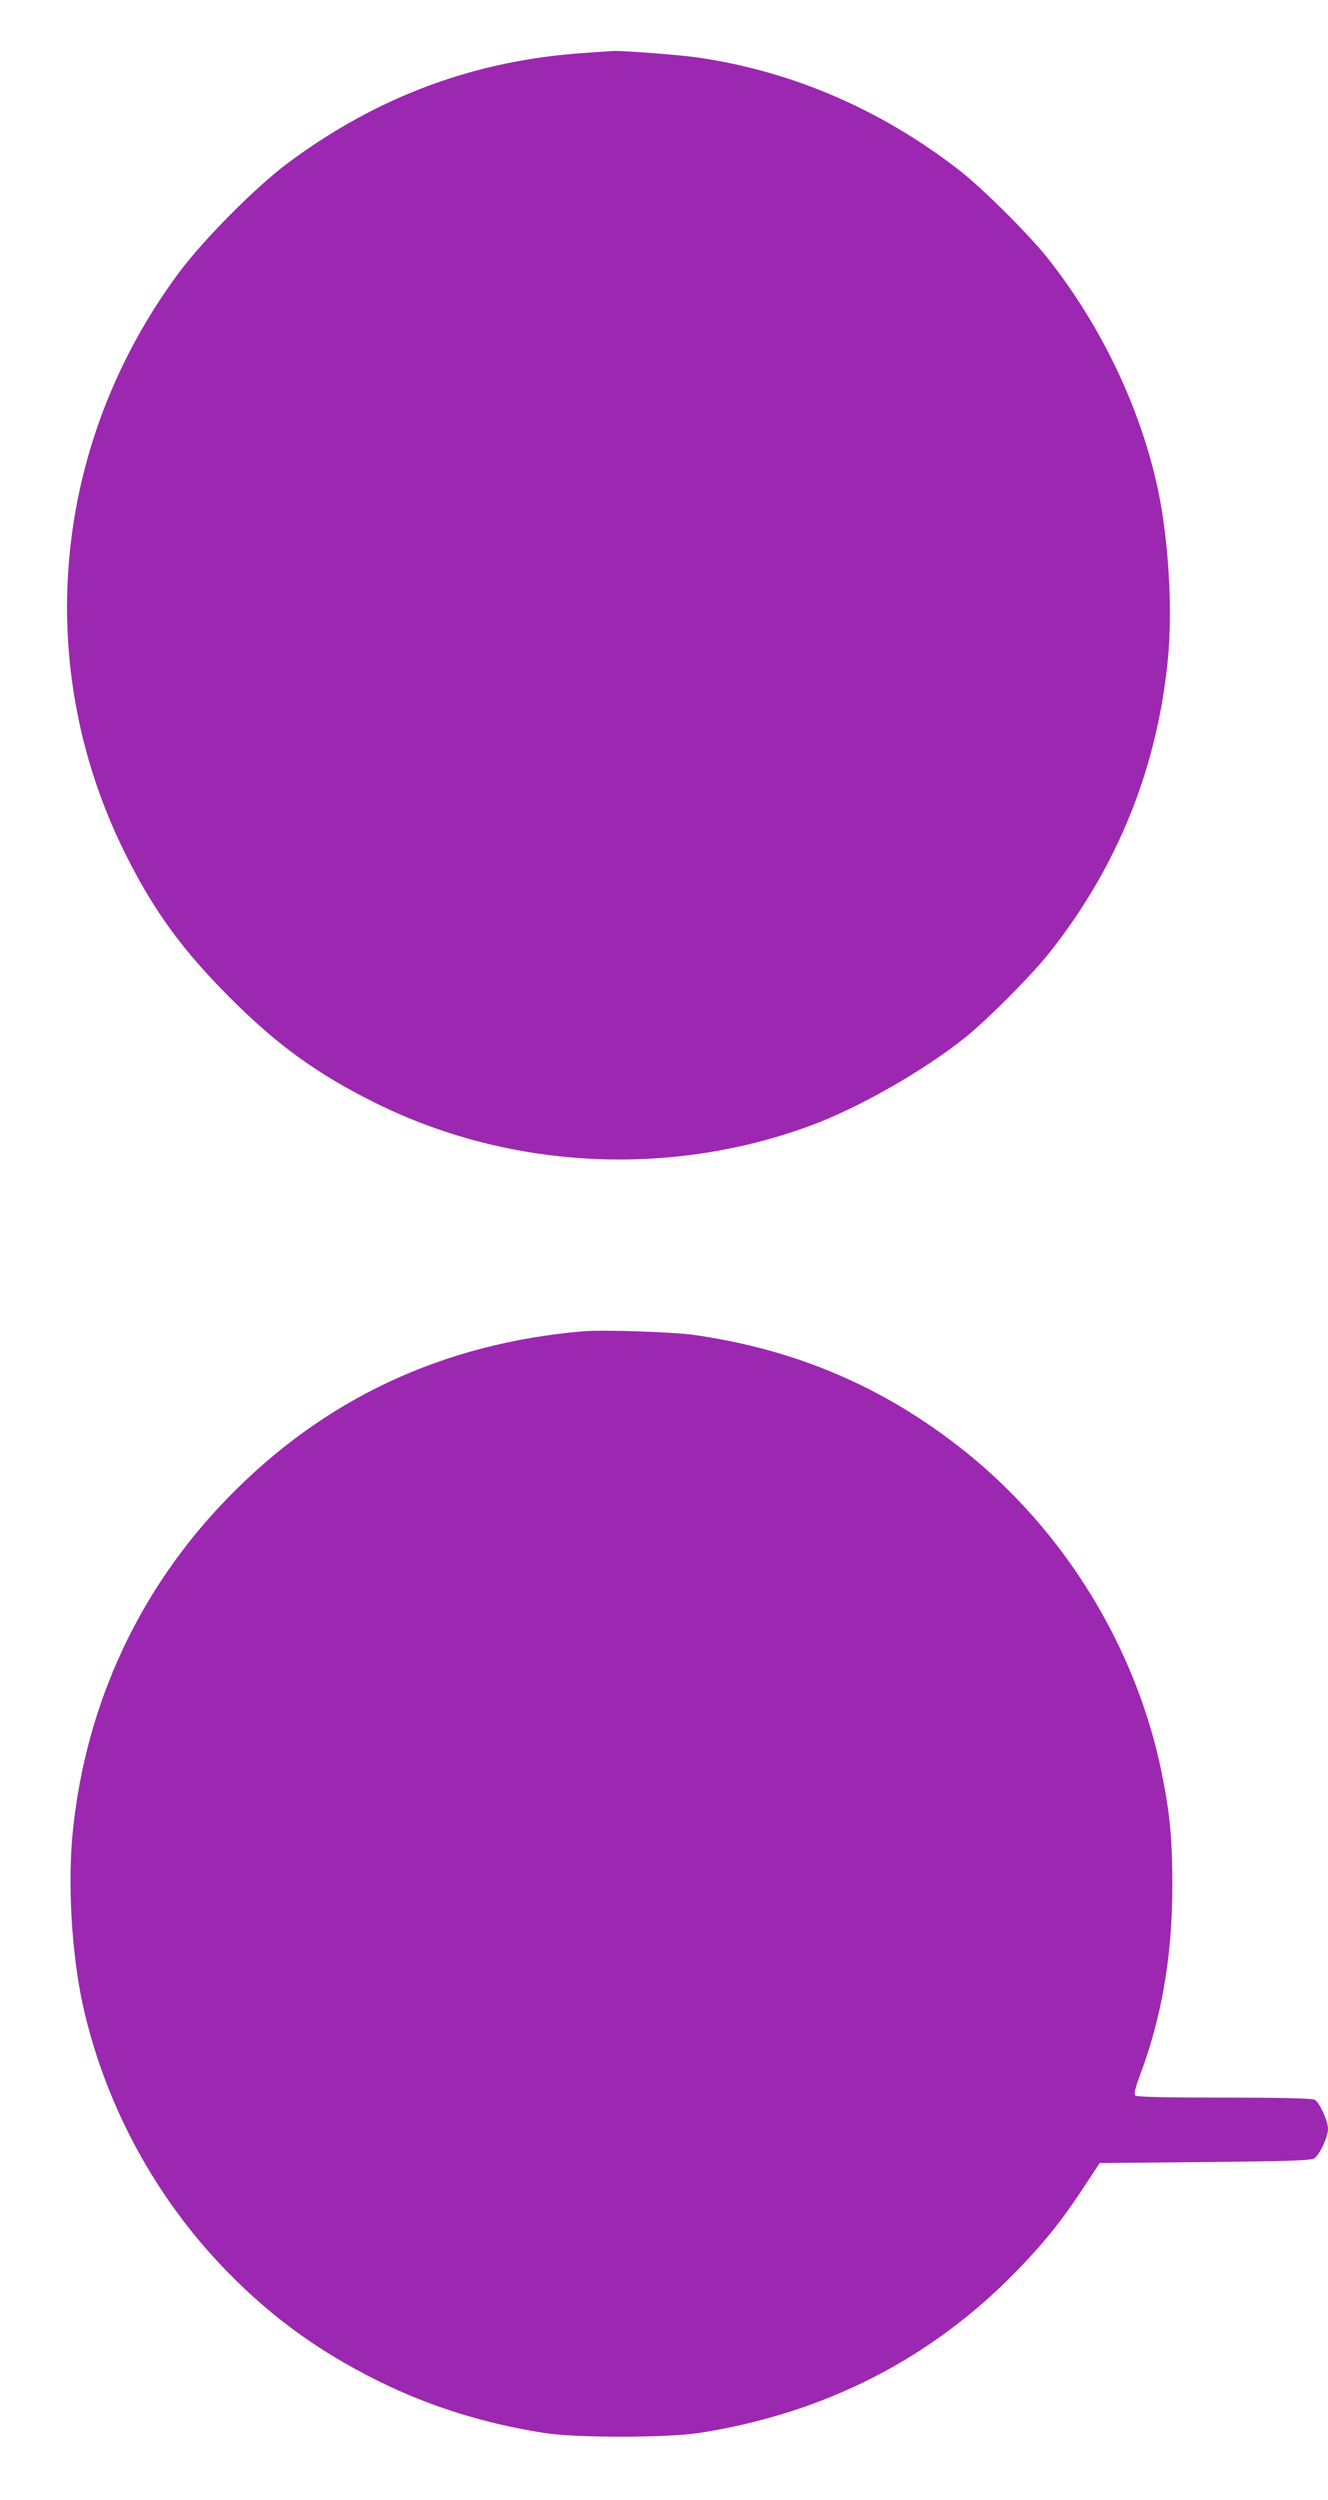 <?xml version="1.0" standalone="no"?>
<!DOCTYPE svg PUBLIC "-//W3C//DTD SVG 20010904//EN"
 "http://www.w3.org/TR/2001/REC-SVG-20010904/DTD/svg10.dtd">
<svg version="1.0" xmlns="http://www.w3.org/2000/svg"
 width="680pt" height="1280pt" viewBox="0 0 680 1280"
 preserveAspectRatio="xMidYMid meet">
<g transform="translate(0,1280) scale(0.1,-0.1)"
fill="#9c27b0" stroke="none">
<path d="M2995 12529 c-564 -37 -1064 -223 -1524 -566 -162 -121 -430 -391
-554 -558 -655 -882 -757 -2027 -266 -2995 142 -281 286 -477 524 -716 243
-244 449 -393 745 -540 684 -341 1504 -384 2226 -119 248 91 578 279 794 451
114 91 339 317 432 434 351 442 556 951 609 1514 23 250 3 596 -50 851 -88
420 -290 844 -567 1194 -100 125 -333 357 -454 451 -398 308 -848 503 -1327
574 -95 15 -392 37 -443 35 -14 -1 -79 -5 -145 -10z"/>
<path d="M2990 5984 c-722 -61 -1331 -346 -1825 -855 -450 -463 -722 -1046
-791 -1694 -29 -272 -8 -637 51 -905 108 -484 348 -941 686 -1306 244 -263
506 -458 834 -619 262 -129 543 -216 848 -263 163 -25 626 -24 787 1 648 101
1198 384 1638 842 133 138 225 253 334 420 l79 120 537 5 c422 4 542 8 560 18
28 16 72 110 72 152 0 41 -44 136 -68 149 -14 7 -165 11 -464 11 -301 0 -447
3 -455 11 -7 7 -1 36 23 100 113 300 167 615 167 974 0 240 -13 375 -55 580
-131 641 -498 1238 -1011 1647 -408 325 -858 518 -1383 593 -103 15 -467 27
-564 19z"/>
</g>
</svg>
